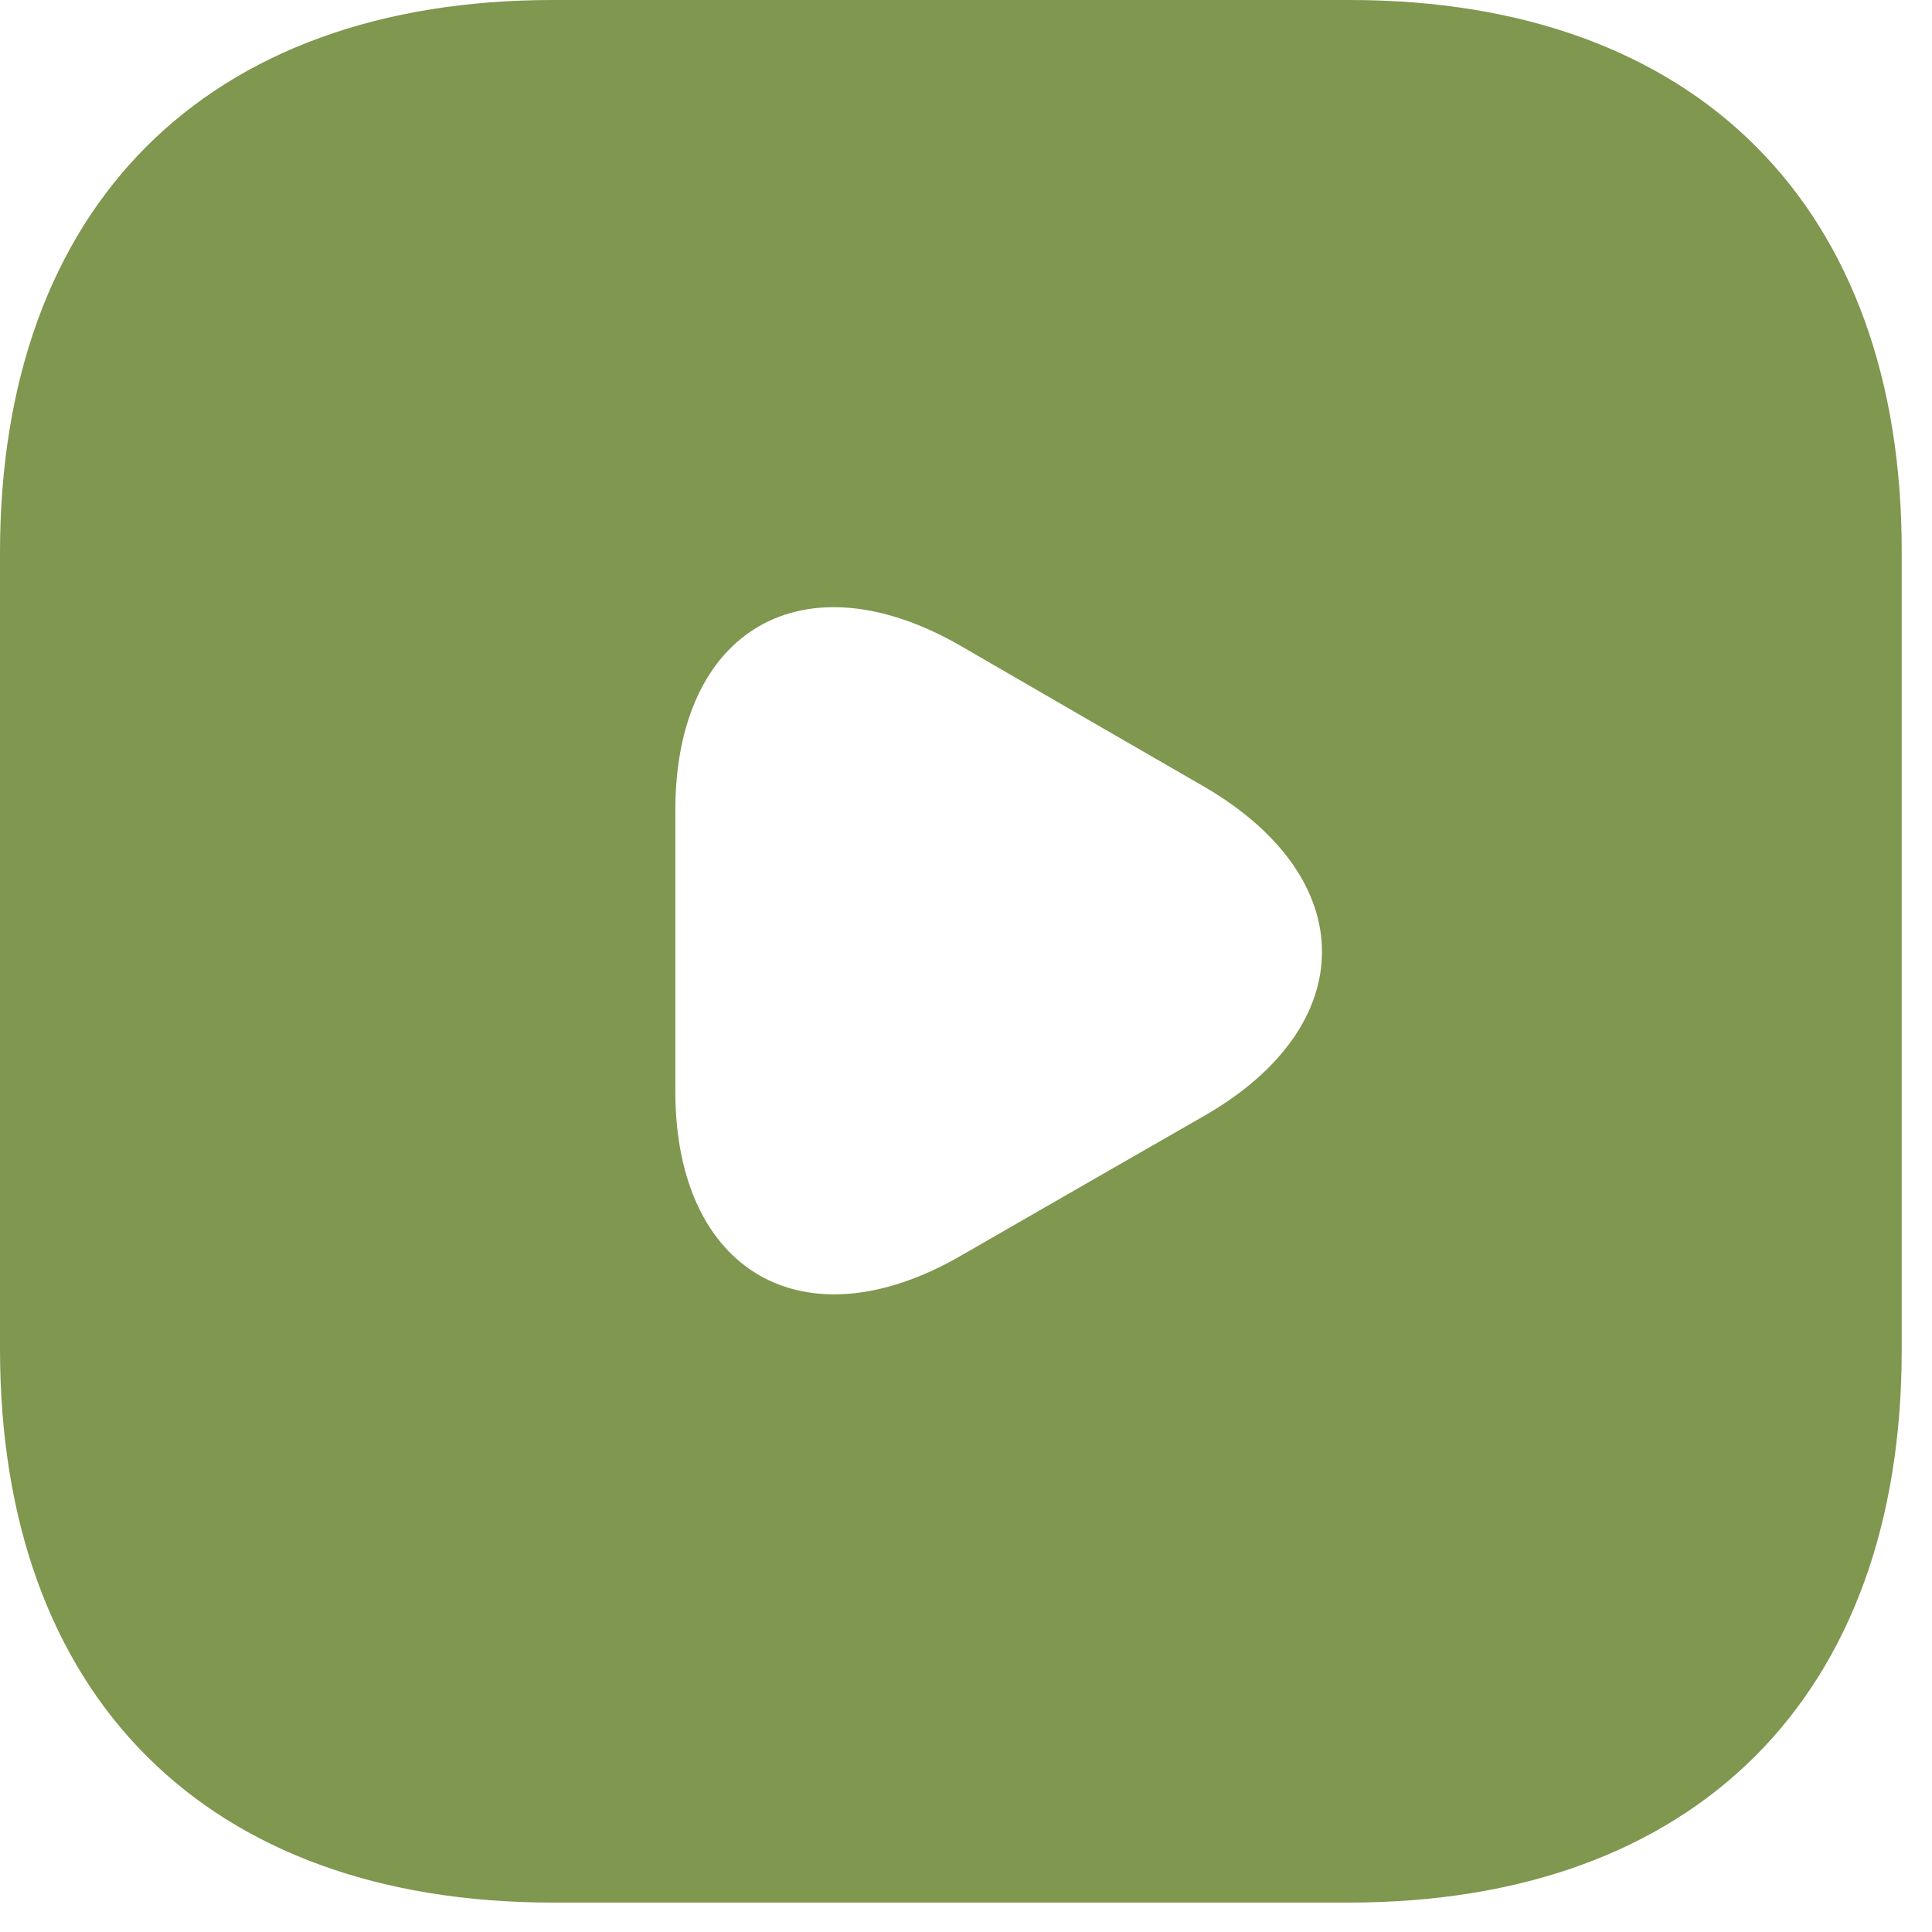 <?xml version="1.0" encoding="UTF-8"?> <svg xmlns="http://www.w3.org/2000/svg" width="44" height="44" viewBox="0 0 44 44" fill="none"> <g clip-path="url(#clip0_403_105)"> <path d="M30.74 0H12.59C4.7 0 0 4.7 0 12.59V30.72C0 38.63 4.7 43.33 12.59 43.33H30.72C38.61 43.33 43.31 38.63 43.31 30.75V12.59C43.33 4.7 38.63 0 30.74 0ZM27.43 25.41L24.66 27L21.88 28.6C18.31 30.66 15.38 28.97 15.38 24.85V18.46C15.38 14.32 18.31 12.65 21.88 14.71L24.66 16.32L27.43 17.92C31 20 31 23.36 27.43 25.41Z" fill="#7F974F"></path> </g> <defs> <clipPath id="clip0_403_105"> <rect width="43.31" height="43.33" fill="white"></rect> </clipPath> </defs> </svg> 
